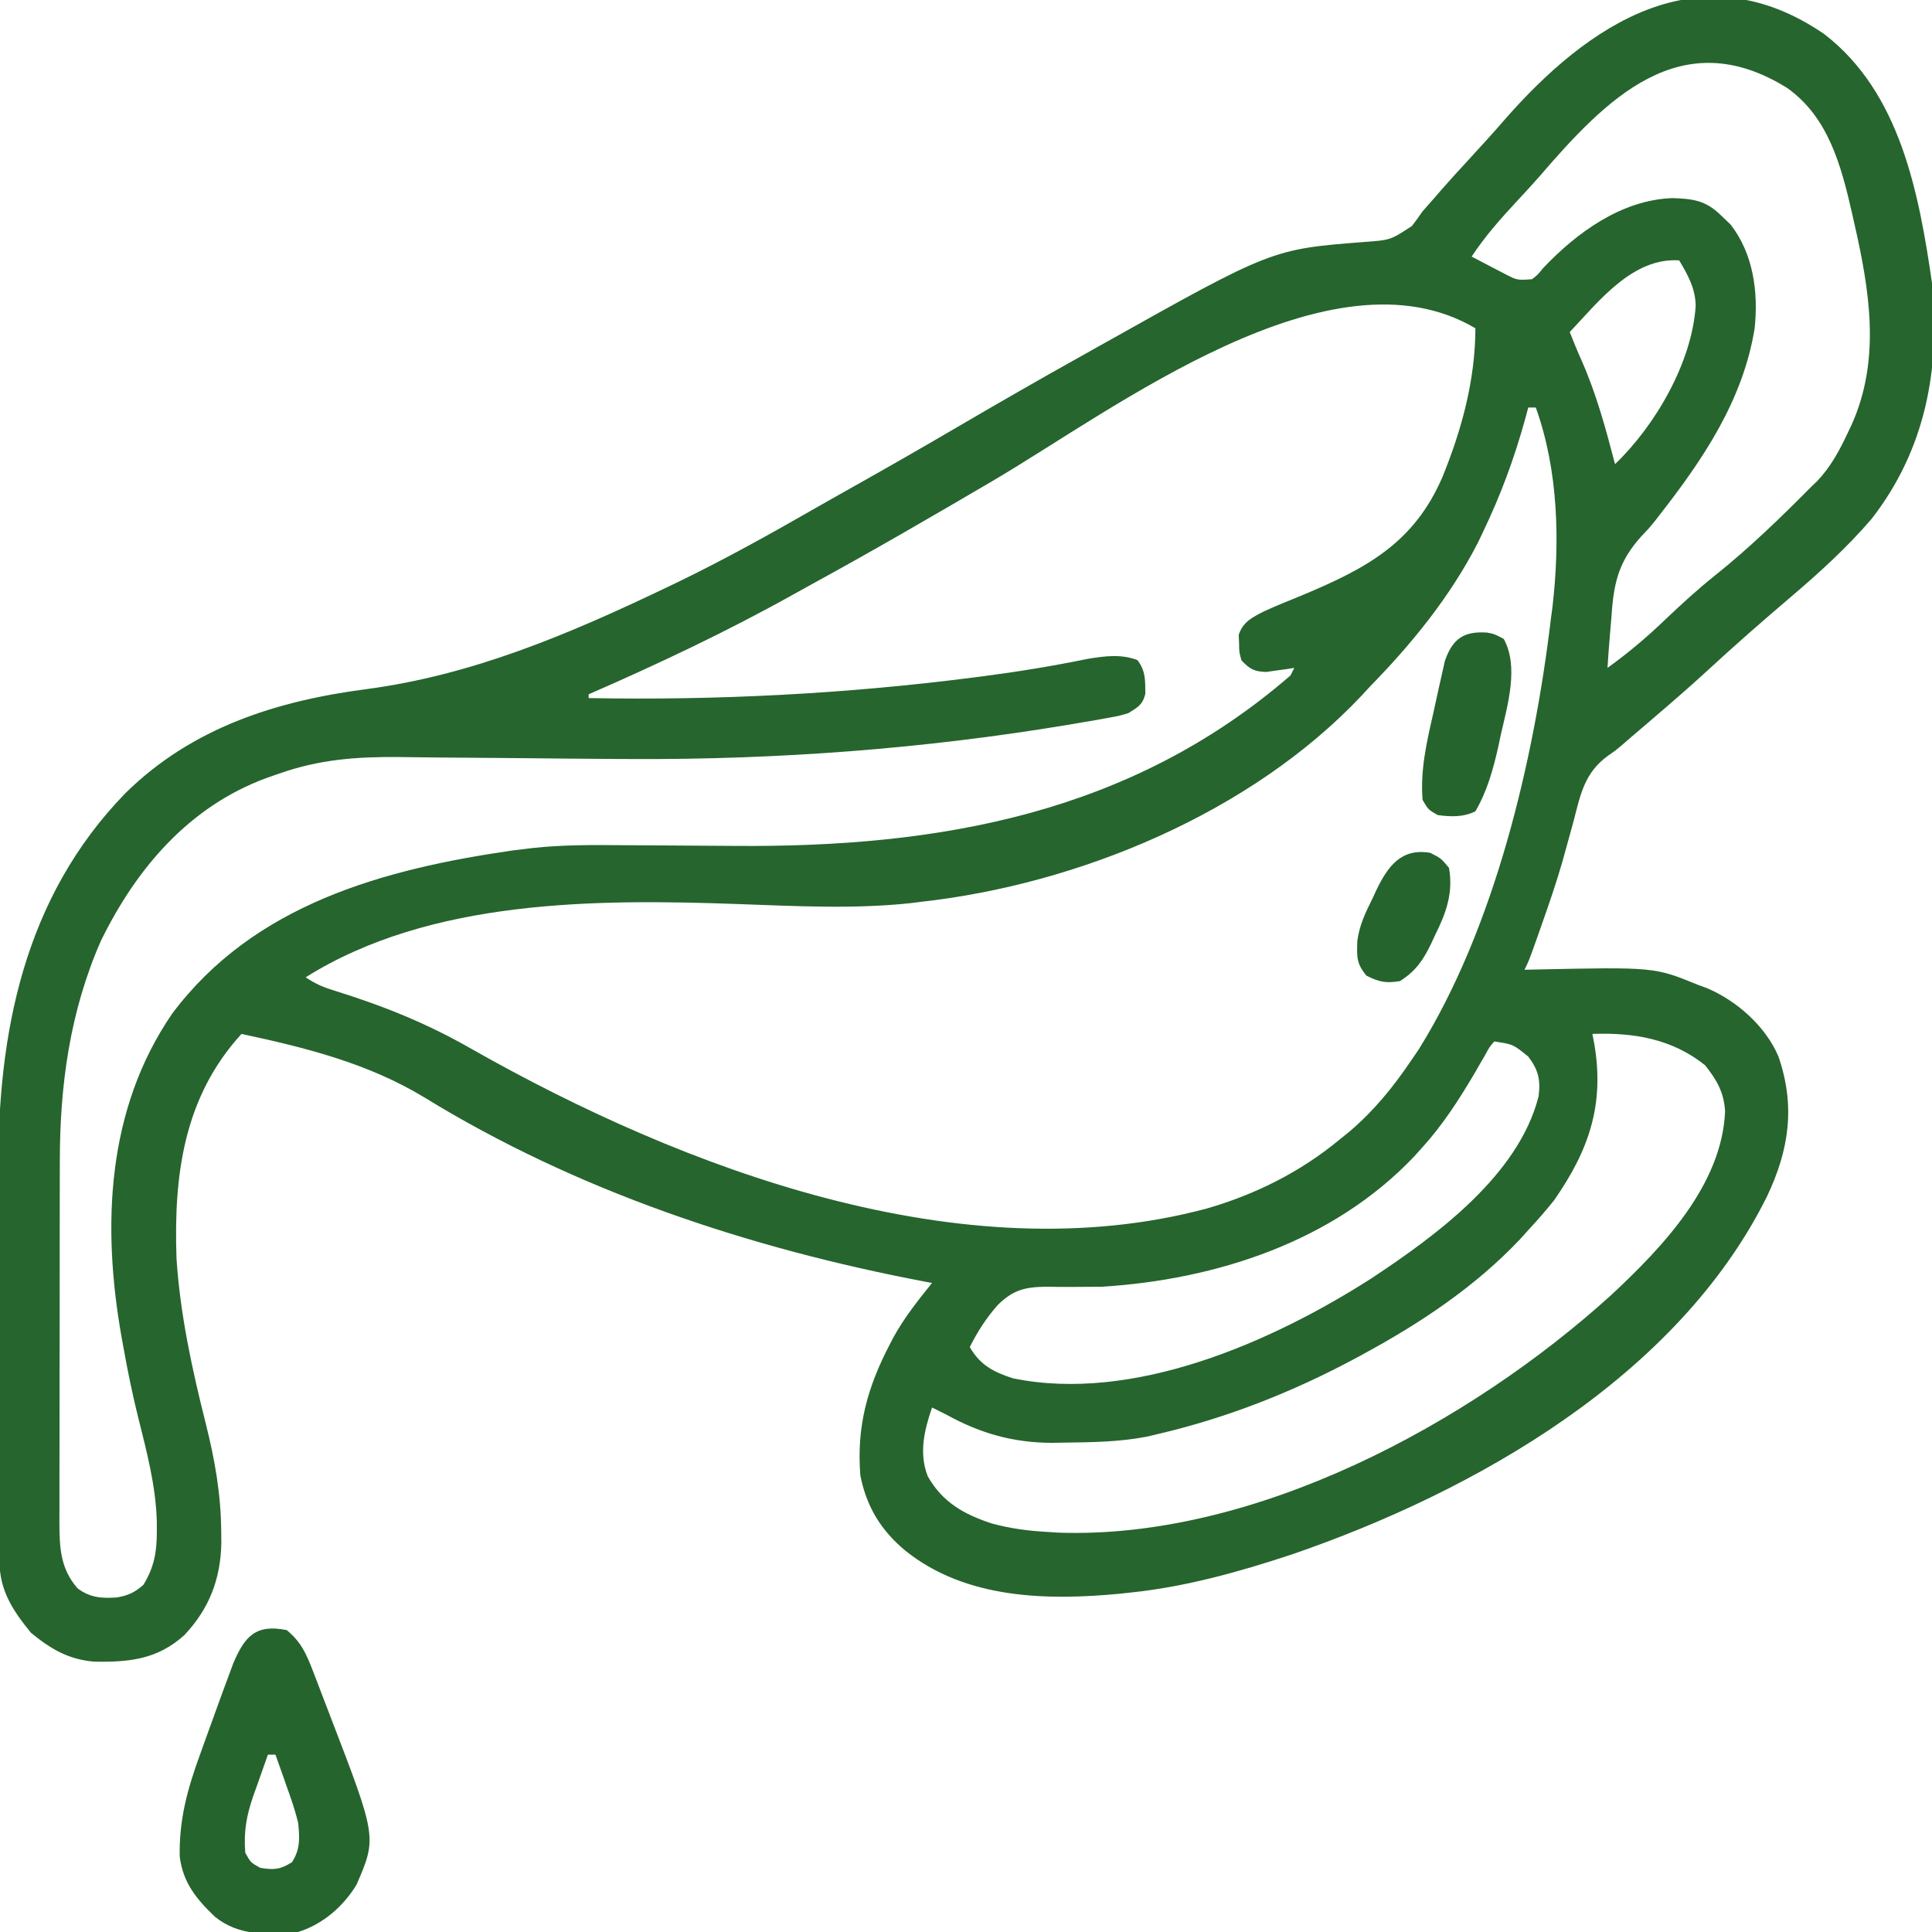 <?xml version="1.0" encoding="UTF-8"?> <svg xmlns="http://www.w3.org/2000/svg" version="1.1" width="512" height="512"><path d="M0 0 C20.101 15.451 25.088 42.012 28.566 65.973 C30.846 88.701 26.802 110.173 12.566 128.473 C6.017 136.11 -1.31 142.763 -8.958 149.27 C-16.355 155.564 -23.643 161.937 -30.777 168.527 C-37.674 174.876 -44.848 180.914 -51.969 187.008 C-52.82 187.753 -52.82 187.753 -53.688 188.514 C-55.434 189.973 -55.434 189.973 -57.287 191.242 C-63.417 195.669 -64.568 201.315 -66.371 208.41 C-67.033 210.826 -67.7 213.24 -68.371 215.652 C-68.874 217.477 -68.874 217.477 -69.387 219.339 C-71.011 224.977 -72.916 230.505 -74.871 236.035 C-75.384 237.497 -75.384 237.497 -75.908 238.988 C-78.259 245.623 -78.259 245.623 -79.434 247.973 C-78.573 247.952 -77.713 247.931 -76.826 247.909 C-45.019 247.236 -45.019 247.236 -33.434 251.973 C-32.673 252.25 -31.913 252.527 -31.129 252.812 C-23.16 256.177 -15.465 262.994 -12.105 271.012 C-7.634 284.063 -9.239 295.567 -15.149 308.012 C-38.833 355.775 -92.578 386.261 -141.129 402.93 C-154.861 407.477 -169.016 411.444 -183.434 412.973 C-184.431 413.082 -185.429 413.192 -186.457 413.305 C-205.971 415.186 -227.478 414.737 -243.434 401.973 C-249.93 396.61 -253.803 390.291 -255.434 381.973 C-256.465 369.009 -253.553 358.604 -247.621 347.223 C-247.161 346.338 -247.161 346.338 -246.691 345.436 C-243.819 340.196 -240.181 335.613 -236.434 330.973 C-237.15 330.838 -237.866 330.703 -238.604 330.565 C-284.915 321.732 -330.636 306.588 -370.996 281.785 C-385.961 272.72 -402.459 268.604 -419.434 264.973 C-434.798 281.78 -437.408 302.482 -436.66 324.423 C-435.719 339.166 -432.54 353.82 -428.934 368.114 C-426.499 377.805 -424.869 386.951 -424.809 396.973 C-424.798 397.933 -424.787 398.894 -424.776 399.884 C-424.969 409.477 -427.984 417.29 -434.566 424.281 C-441.712 430.754 -449.252 431.513 -458.59 431.32 C-465.407 430.704 -470.048 427.934 -475.246 423.66 C-480.097 417.701 -483.546 412.468 -483.581 404.628 C-483.588 403.518 -483.595 402.409 -483.602 401.265 C-483.605 400.047 -483.608 398.828 -483.611 397.573 C-483.617 396.289 -483.624 395.006 -483.631 393.684 C-483.652 389.418 -483.662 385.152 -483.672 380.887 C-483.676 379.412 -483.68 377.936 -483.684 376.461 C-483.703 369.514 -483.718 362.567 -483.726 355.62 C-483.736 347.648 -483.762 339.677 -483.802 331.705 C-483.833 325.519 -483.847 319.332 -483.851 313.146 C-483.853 309.465 -483.862 305.784 -483.887 302.103 C-484.133 264.743 -477.086 228.806 -450.184 201.16 C-432.589 183.835 -410.269 176.724 -386.309 173.598 C-358.243 169.879 -332.792 159.081 -307.434 146.973 C-306.563 146.558 -305.693 146.143 -304.797 145.715 C-292.003 139.566 -279.661 132.703 -267.353 125.642 C-263.53 123.456 -259.691 121.299 -255.853 119.142 C-247 114.163 -238.198 109.105 -229.434 103.973 C-218.792 97.745 -208.107 91.603 -197.34 85.595 C-195.38 84.501 -193.422 83.404 -191.465 82.304 C-146.356 57.003 -146.356 57.003 -121.871 55.098 C-114.926 54.59 -114.926 54.59 -109.246 50.848 C-108.272 49.583 -107.334 48.291 -106.434 46.973 C-105.364 45.732 -104.28 44.503 -103.184 43.285 C-102.611 42.621 -102.039 41.957 -101.449 41.273 C-98.989 38.465 -96.464 35.718 -93.934 32.973 C-90.895 29.673 -87.872 26.363 -84.934 22.973 C-62.57 -2.708 -32.972 -22.605 0 0 Z M-75.621 37.914 C-77.569 40.127 -79.572 42.285 -81.58 44.444 C-85.883 49.076 -89.946 53.681 -93.434 58.973 C-91.522 59.983 -89.604 60.98 -87.684 61.973 C-86.616 62.53 -85.549 63.086 -84.449 63.66 C-81.37 65.239 -81.37 65.239 -77.434 64.973 C-75.918 63.792 -75.918 63.792 -74.559 62.098 C-65.506 52.519 -53.641 43.949 -40.246 43.473 C-34.823 43.648 -31.451 44.059 -27.434 47.973 C-26.567 48.798 -25.701 49.623 -24.809 50.473 C-18.752 58.274 -17.424 68.423 -18.434 77.973 C-21.515 97.074 -32.133 112.751 -43.781 127.645 C-44.379 128.419 -44.379 128.419 -44.989 129.209 C-46.434 130.973 -46.434 130.973 -48.453 133.091 C-54.733 140.023 -55.854 145.916 -56.434 155.098 C-56.541 156.34 -56.648 157.583 -56.758 158.863 C-57.015 161.899 -57.239 164.933 -57.434 167.973 C-51.959 164.038 -46.977 159.831 -42.121 155.16 C-37.84 151.1 -33.552 147.152 -28.934 143.473 C-19.913 136.267 -11.551 128.175 -3.434 119.973 C-2.921 119.48 -2.408 118.988 -1.879 118.48 C1.78 114.648 4.074 110.298 6.316 105.535 C6.61 104.915 6.904 104.294 7.207 103.655 C15.113 86.182 12.008 67.782 7.879 49.723 C7.624 48.588 7.624 48.588 7.364 47.431 C4.53 34.988 1.122 22.016 -9.828 14.281 C-38.042 -3.273 -57.829 17.231 -75.621 37.914 Z M-67.434 78.973 C-66.443 81.491 -65.428 83.984 -64.32 86.453 C-60.37 95.371 -57.891 104.561 -55.434 113.973 C-44.731 103.726 -35.015 86.986 -34.059 71.973 C-34.15 67.387 -36.127 63.844 -38.434 59.973 C-50.719 59.185 -59.664 70.715 -67.434 78.973 Z M-220.383 118.426 C-236.145 127.678 -251.951 136.867 -267.991 145.631 C-269.739 146.591 -271.483 147.558 -273.224 148.529 C-290.882 158.376 -308.922 166.885 -327.434 174.973 C-327.434 175.303 -327.434 175.633 -327.434 175.973 C-293.168 176.602 -259.121 174.855 -225.121 170.473 C-224.333 170.371 -223.545 170.27 -222.733 170.165 C-213.413 168.946 -204.203 167.435 -194.995 165.541 C-190.524 164.827 -186.284 164.261 -181.996 165.91 C-179.793 168.818 -179.95 171.248 -179.902 174.816 C-180.635 177.788 -181.869 178.364 -184.434 179.973 C-186.934 180.709 -186.934 180.709 -189.789 181.219 C-190.868 181.414 -191.947 181.61 -193.059 181.811 C-194.234 182.009 -195.41 182.206 -196.621 182.41 C-197.865 182.623 -199.109 182.837 -200.391 183.056 C-238.678 189.436 -277.371 192.312 -316.172 192.125 C-317.864 192.117 -317.864 192.117 -319.59 192.109 C-328.825 192.058 -338.06 191.97 -347.294 191.873 C-354.278 191.8 -361.261 191.744 -368.245 191.71 C-371.448 191.688 -374.651 191.643 -377.854 191.596 C-389.073 191.501 -398.794 192.24 -409.434 195.973 C-411.059 196.54 -411.059 196.54 -412.718 197.119 C-433.32 204.671 -447.272 221.077 -456.684 240.285 C-464.892 258.96 -467.588 278.513 -467.579 298.781 C-467.582 299.893 -467.586 301.005 -467.589 302.151 C-467.598 305.785 -467.6 309.42 -467.602 313.055 C-467.605 315.599 -467.608 318.144 -467.612 320.688 C-467.618 326.001 -467.62 331.314 -467.619 336.627 C-467.618 342.754 -467.629 348.881 -467.645 355.008 C-467.659 360.93 -467.663 366.852 -467.662 372.775 C-467.663 375.284 -467.668 377.793 -467.676 380.302 C-467.685 383.805 -467.683 387.308 -467.677 390.812 C-467.682 391.843 -467.688 392.874 -467.694 393.937 C-467.663 400.839 -467.589 406.502 -462.871 411.91 C-459.564 414.366 -456.585 414.582 -452.547 414.324 C-449.512 413.819 -447.746 413.013 -445.434 410.973 C-442.549 406.276 -441.855 402.138 -441.871 396.723 C-441.872 395.908 -441.873 395.094 -441.874 394.255 C-442.133 384.732 -444.537 375.719 -446.836 366.52 C-448.376 360.353 -449.628 354.166 -450.746 347.91 C-450.984 346.601 -450.984 346.601 -451.228 345.264 C-456.439 315.775 -455.203 285 -437.812 259.605 C-416.111 230.637 -381.904 221.327 -347.644 216.358 C-346.585 216.231 -345.525 216.104 -344.434 215.973 C-343.712 215.884 -342.99 215.795 -342.246 215.703 C-334.227 214.834 -326.24 214.884 -318.188 214.959 C-315.64 214.981 -313.091 214.995 -310.542 215.006 C-303.301 215.04 -296.06 215.081 -288.82 215.144 C-234.513 215.603 -183.733 206.611 -141.434 169.973 C-141.104 169.313 -140.774 168.653 -140.434 167.973 C-141.447 168.133 -141.447 168.133 -142.48 168.297 C-143.373 168.417 -144.265 168.537 -145.184 168.66 C-146.065 168.788 -146.947 168.915 -147.855 169.047 C-151.075 168.954 -152.225 168.292 -154.434 165.973 C-155.035 163.852 -155.035 163.852 -155.059 161.535 C-155.092 160.773 -155.126 160.011 -155.16 159.227 C-154.04 155.75 -151.527 154.558 -148.434 152.973 C-145.159 151.481 -141.832 150.134 -138.496 148.785 C-121.393 141.638 -108.759 134.951 -101.176 117.406 C-96.025 104.761 -92.48 91.677 -92.434 77.973 C-130.701 55.34 -188.11 99.48 -220.383 118.426 Z M-78.434 98.973 C-78.853 100.535 -78.853 100.535 -79.281 102.129 C-82.154 112.519 -85.763 122.259 -90.434 131.973 C-90.882 132.912 -91.331 133.852 -91.793 134.82 C-99.12 149.107 -109.265 161.553 -120.434 172.973 C-121.501 174.133 -121.501 174.133 -122.59 175.316 C-151.876 206.405 -197.603 225.345 -239.434 229.973 C-240.29 230.082 -241.145 230.192 -242.027 230.305 C-257.12 231.931 -272.544 231.103 -287.681 230.561 C-325.338 229.214 -369.335 229.194 -402.434 249.973 C-399.637 251.837 -397.657 252.641 -394.488 253.602 C-381.618 257.62 -370.097 262.259 -358.434 268.973 C-302.457 300.689 -228.489 328.707 -163.486 311.206 C-150.576 307.446 -138.816 301.556 -128.434 292.973 C-127.159 291.942 -127.159 291.942 -125.859 290.891 C-119.306 285.321 -114.236 279.088 -109.434 271.973 C-108.789 271.029 -108.145 270.085 -107.48 269.113 C-87.287 236.77 -76.873 192.279 -72.434 154.973 C-72.238 153.524 -72.238 153.524 -72.039 152.047 C-70.002 134.584 -70.435 115.638 -76.434 98.973 C-77.094 98.973 -77.754 98.973 -78.434 98.973 Z M-61.434 264.973 C-61.266 265.856 -61.098 266.739 -60.926 267.648 C-58.187 283.784 -62.372 295.856 -71.609 309.09 C-73.789 311.823 -76.055 314.41 -78.434 316.973 C-79.158 317.777 -79.882 318.581 -80.629 319.41 C-92.586 332.057 -107.2 341.74 -122.434 349.973 C-123.087 350.327 -123.739 350.681 -124.412 351.045 C-140.872 359.859 -158.243 366.724 -176.434 370.973 C-177.479 371.219 -178.524 371.465 -179.602 371.719 C-186.868 373.111 -194.182 373.201 -201.559 373.285 C-202.56 373.303 -203.562 373.321 -204.594 373.339 C-214.809 373.328 -223.522 370.875 -232.434 365.973 C-233.765 365.301 -235.097 364.633 -236.434 363.973 C-238.476 369.973 -239.958 376.024 -237.594 382.148 C-233.707 389.097 -227.953 392.297 -220.559 394.723 C-215.536 396.08 -210.622 396.708 -205.434 396.973 C-204.663 397.026 -203.892 397.078 -203.098 397.133 C-150.948 399.025 -93.97 368.227 -56.435 334.159 C-42.916 321.561 -27.033 304.964 -26.266 285.41 C-26.612 280.387 -28.425 277.249 -31.559 273.285 C-40.291 266.262 -50.535 264.571 -61.434 264.973 Z M-87.434 266.973 C-88.752 268.498 -88.752 268.498 -89.852 270.559 C-90.297 271.32 -90.742 272.081 -91.201 272.865 C-91.67 273.684 -92.138 274.504 -92.621 275.348 C-96.766 282.345 -100.963 288.916 -106.434 294.973 C-107.179 295.799 -107.924 296.625 -108.691 297.477 C-130.102 320.023 -161.043 330.07 -191.434 331.973 C-193.375 332.001 -195.316 332.013 -197.258 332.008 C-198.224 332.014 -199.19 332.019 -200.186 332.025 C-202.154 332.032 -204.124 332.011 -206.092 331.963 C-211.768 332.05 -214.855 332.74 -218.984 336.781 C-222.067 340.249 -224.362 343.83 -226.434 347.973 C-223.617 352.802 -220.126 354.572 -214.992 356.242 C-183.027 362.804 -146.374 346.636 -120.042 329.785 C-102.94 318.488 -80.955 302.431 -75.684 281.473 C-75.146 277.156 -75.738 274.51 -78.434 270.973 C-82.474 267.703 -82.474 267.703 -87.434 266.973 Z " fill="#26652E" transform="translate(483.434,9.027)"></path><path d="M0 0 C3.718 3.069 5.164 6.223 6.875 10.68 C7.126 11.329 7.377 11.978 7.636 12.647 C8.166 14.022 8.69 15.399 9.209 16.777 C9.986 18.838 10.781 20.892 11.578 22.945 C23.89 54.949 23.89 54.949 18.5 67.438 C14.98 73.262 9.51 77.982 3 80 C-4.836 80.805 -12.619 81.125 -19 76 C-23.94 71.295 -27.509 66.95 -28.371 60.012 C-28.567 50.218 -26.317 42.073 -23 33 C-22.614 31.922 -22.228 30.845 -21.83 29.734 C-20.523 26.09 -19.203 22.45 -17.875 18.812 C-17.443 17.63 -17.012 16.447 -16.567 15.228 C-16.15 14.107 -15.734 12.987 -15.305 11.832 C-14.933 10.829 -14.562 9.826 -14.179 8.792 C-11.174 1.675 -8.217 -1.69 0 0 Z M-5 33 C-6.015 35.829 -7.012 38.662 -8 41.5 C-8.286 42.291 -8.572 43.083 -8.867 43.898 C-10.678 49.158 -11.452 53.434 -11 59 C-9.54 61.627 -9.54 61.627 -7 63 C-3.399 63.6 -1.721 63.456 1.375 61.5 C3.62 58.046 3.424 54.969 3 51 C2.21 47.752 1.136 44.641 0 41.5 C-0.286 40.678 -0.572 39.855 -0.867 39.008 C-1.567 37.001 -2.282 35 -3 33 C-3.66 33 -4.32 33 -5 33 Z " fill="#26642E" transform="translate(76,432)"></path><path d="M0 0 C1.906 0.363 1.906 0.363 4.406 1.676 C8.481 8.977 5.42 19.275 3.656 26.988 C3.451 27.96 3.246 28.932 3.035 29.934 C1.689 36.005 0.066 41.954 -3.094 47.363 C-6.305 48.969 -9.611 48.831 -13.094 48.363 C-15.594 46.926 -15.594 46.926 -17.094 44.363 C-17.726 36.542 -16.057 29.235 -14.323 21.659 C-13.842 19.541 -13.387 17.419 -12.934 15.295 C-12.629 13.936 -12.323 12.577 -12.016 11.219 C-11.743 9.998 -11.471 8.778 -11.19 7.52 C-9.104 1.515 -6.092 -0.398 0 0 Z " fill="#26642E" transform="translate(394.094,167.637)"></path><path d="M0 0 C2.875 1.438 2.875 1.438 5 4 C6.17 10.625 4.239 15.966 1.312 21.812 C0.973 22.549 0.633 23.286 0.283 24.045 C-1.824 28.406 -3.79 31.354 -8 34 C-11.732 34.622 -13.492 34.254 -16.875 32.562 C-19.584 29.295 -19.405 27.576 -19.303 23.467 C-18.794 19.318 -17.168 15.895 -15.312 12.188 C-14.973 11.451 -14.633 10.714 -14.283 9.955 C-11.223 3.623 -7.719 -1.286 0 0 Z " fill="#25642D" transform="translate(379,226)"></path></svg> 